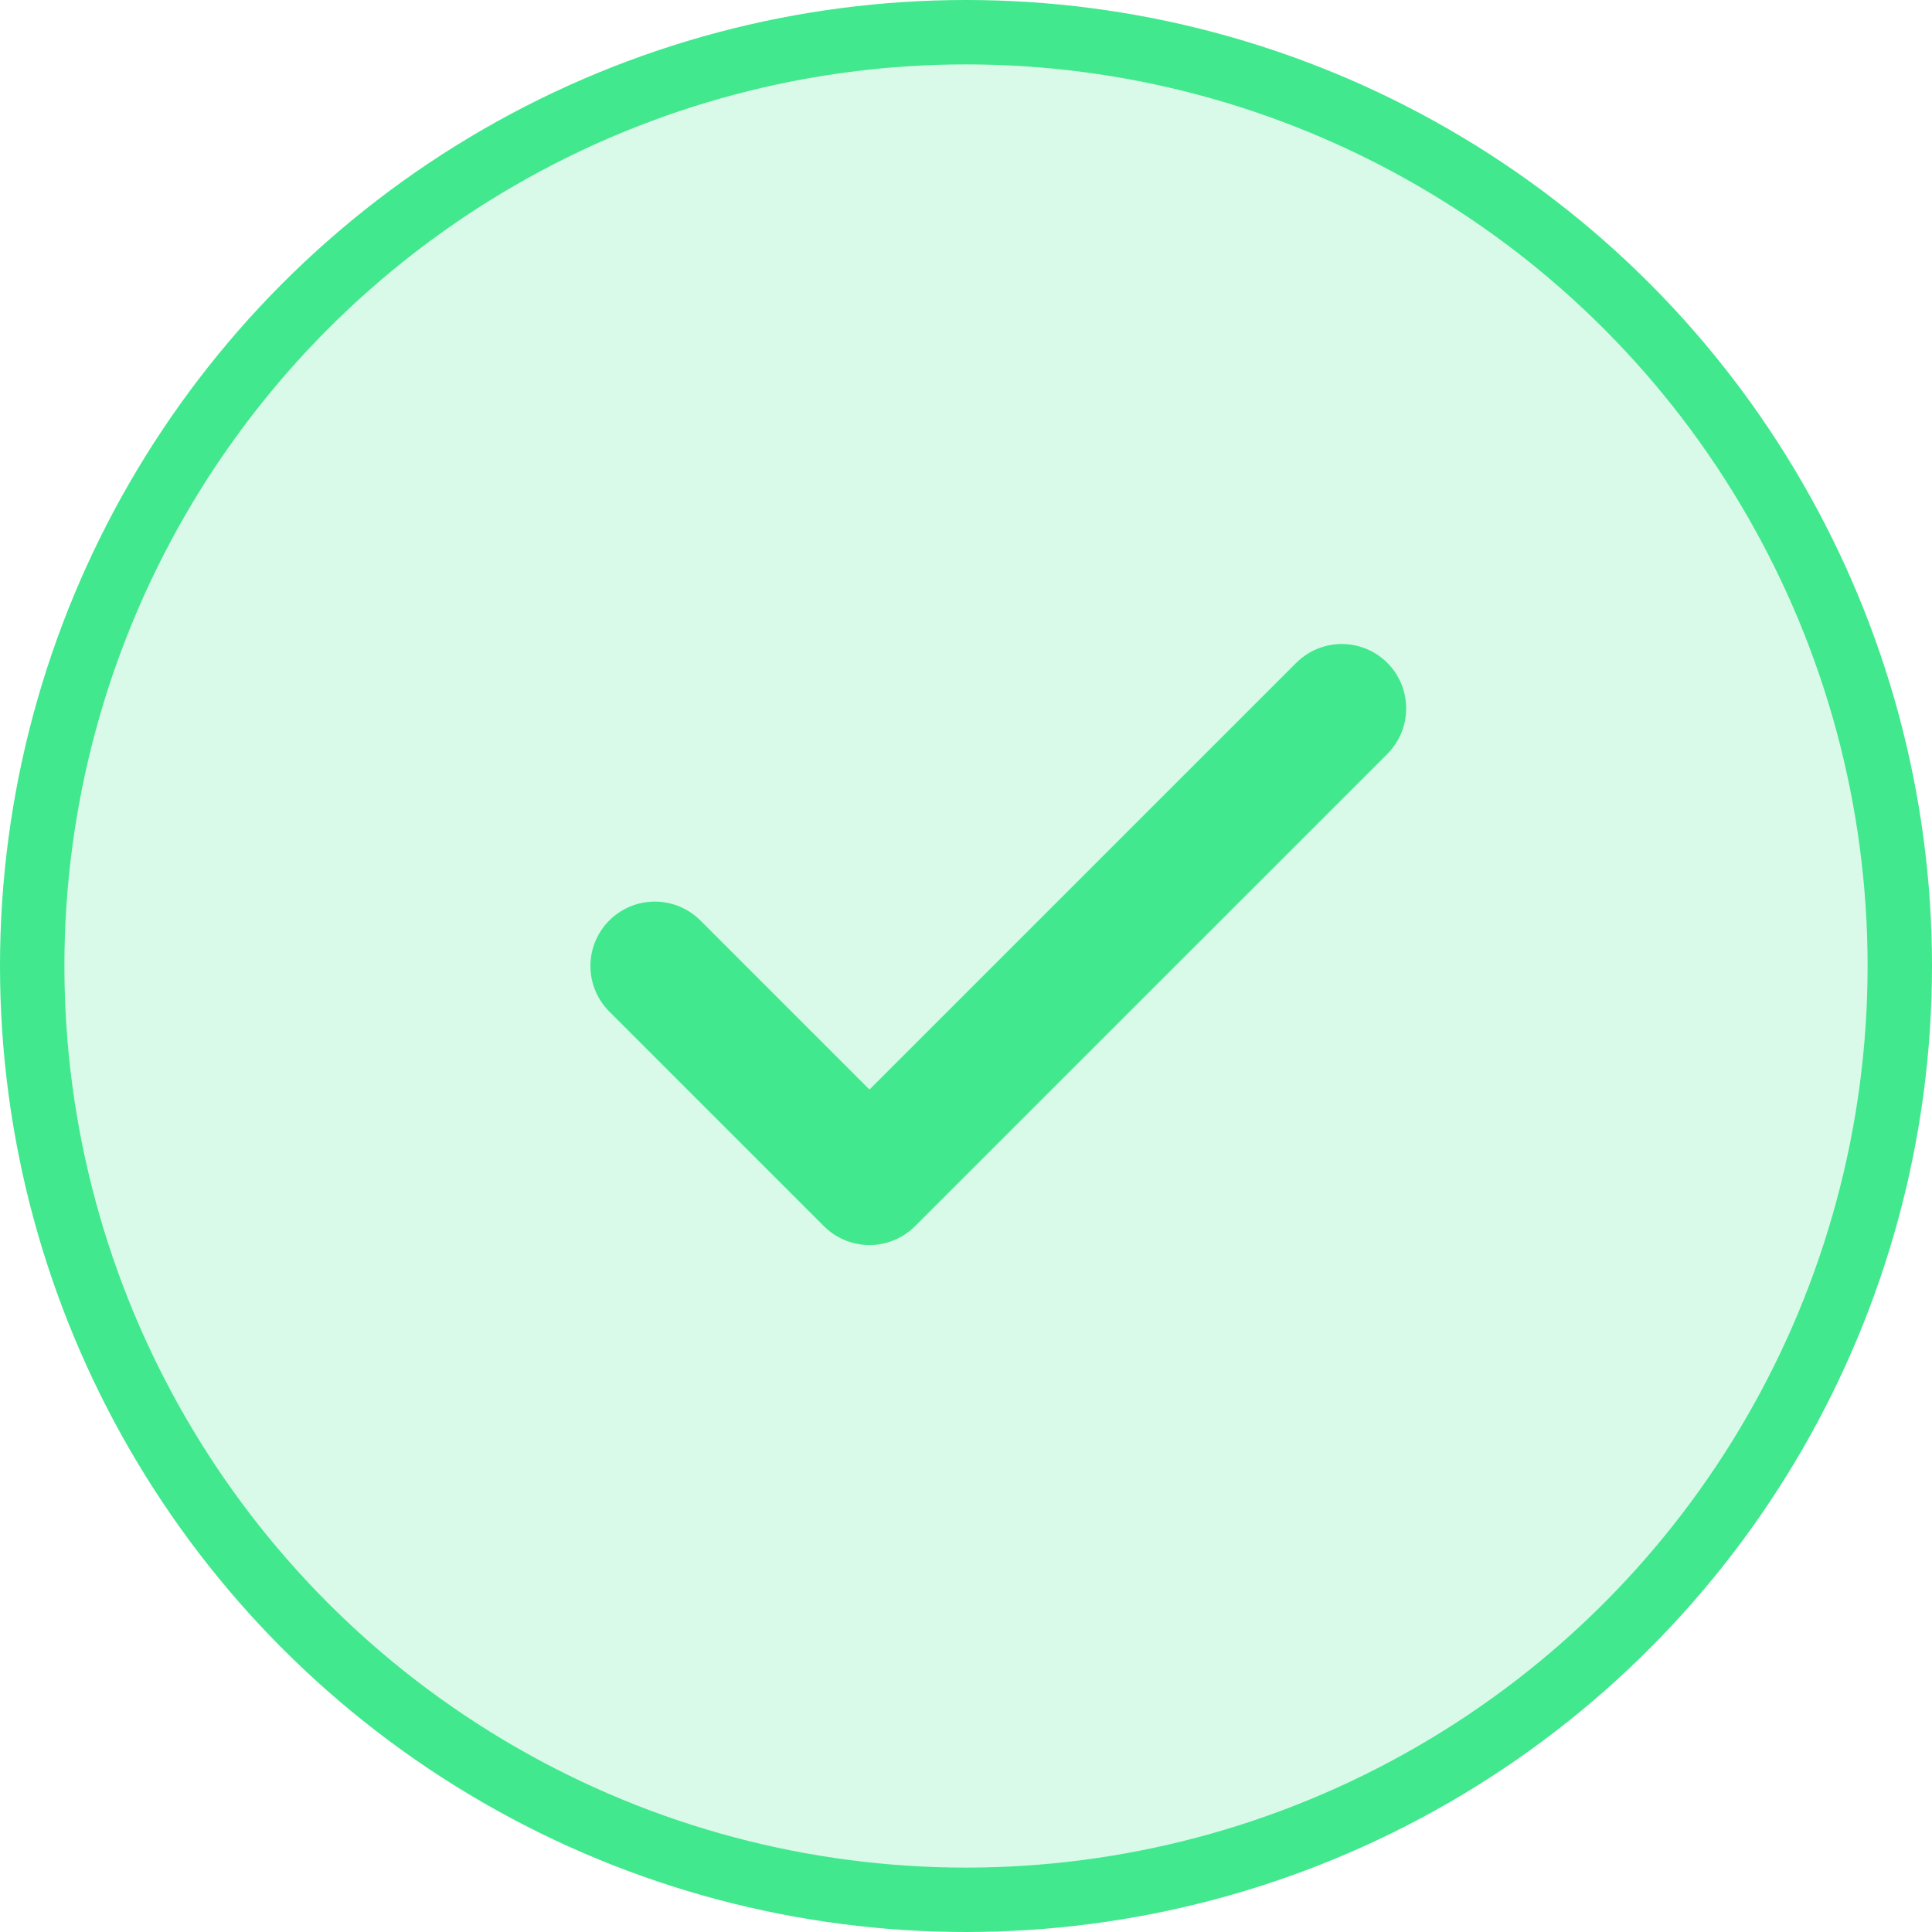 <svg width="30" height="30" viewBox="0 0 30 30" fill="none" xmlns="http://www.w3.org/2000/svg">
<circle cx="15" cy="15" r="14.5" fill="#41E88D" fill-opacity="0.2" stroke="#41E88D"/>
<path d="M20.835 11L13.501 18.333L10.168 15" stroke="#41E88D" stroke-width="2" stroke-linecap="round" stroke-linejoin="round"/>
</svg>
